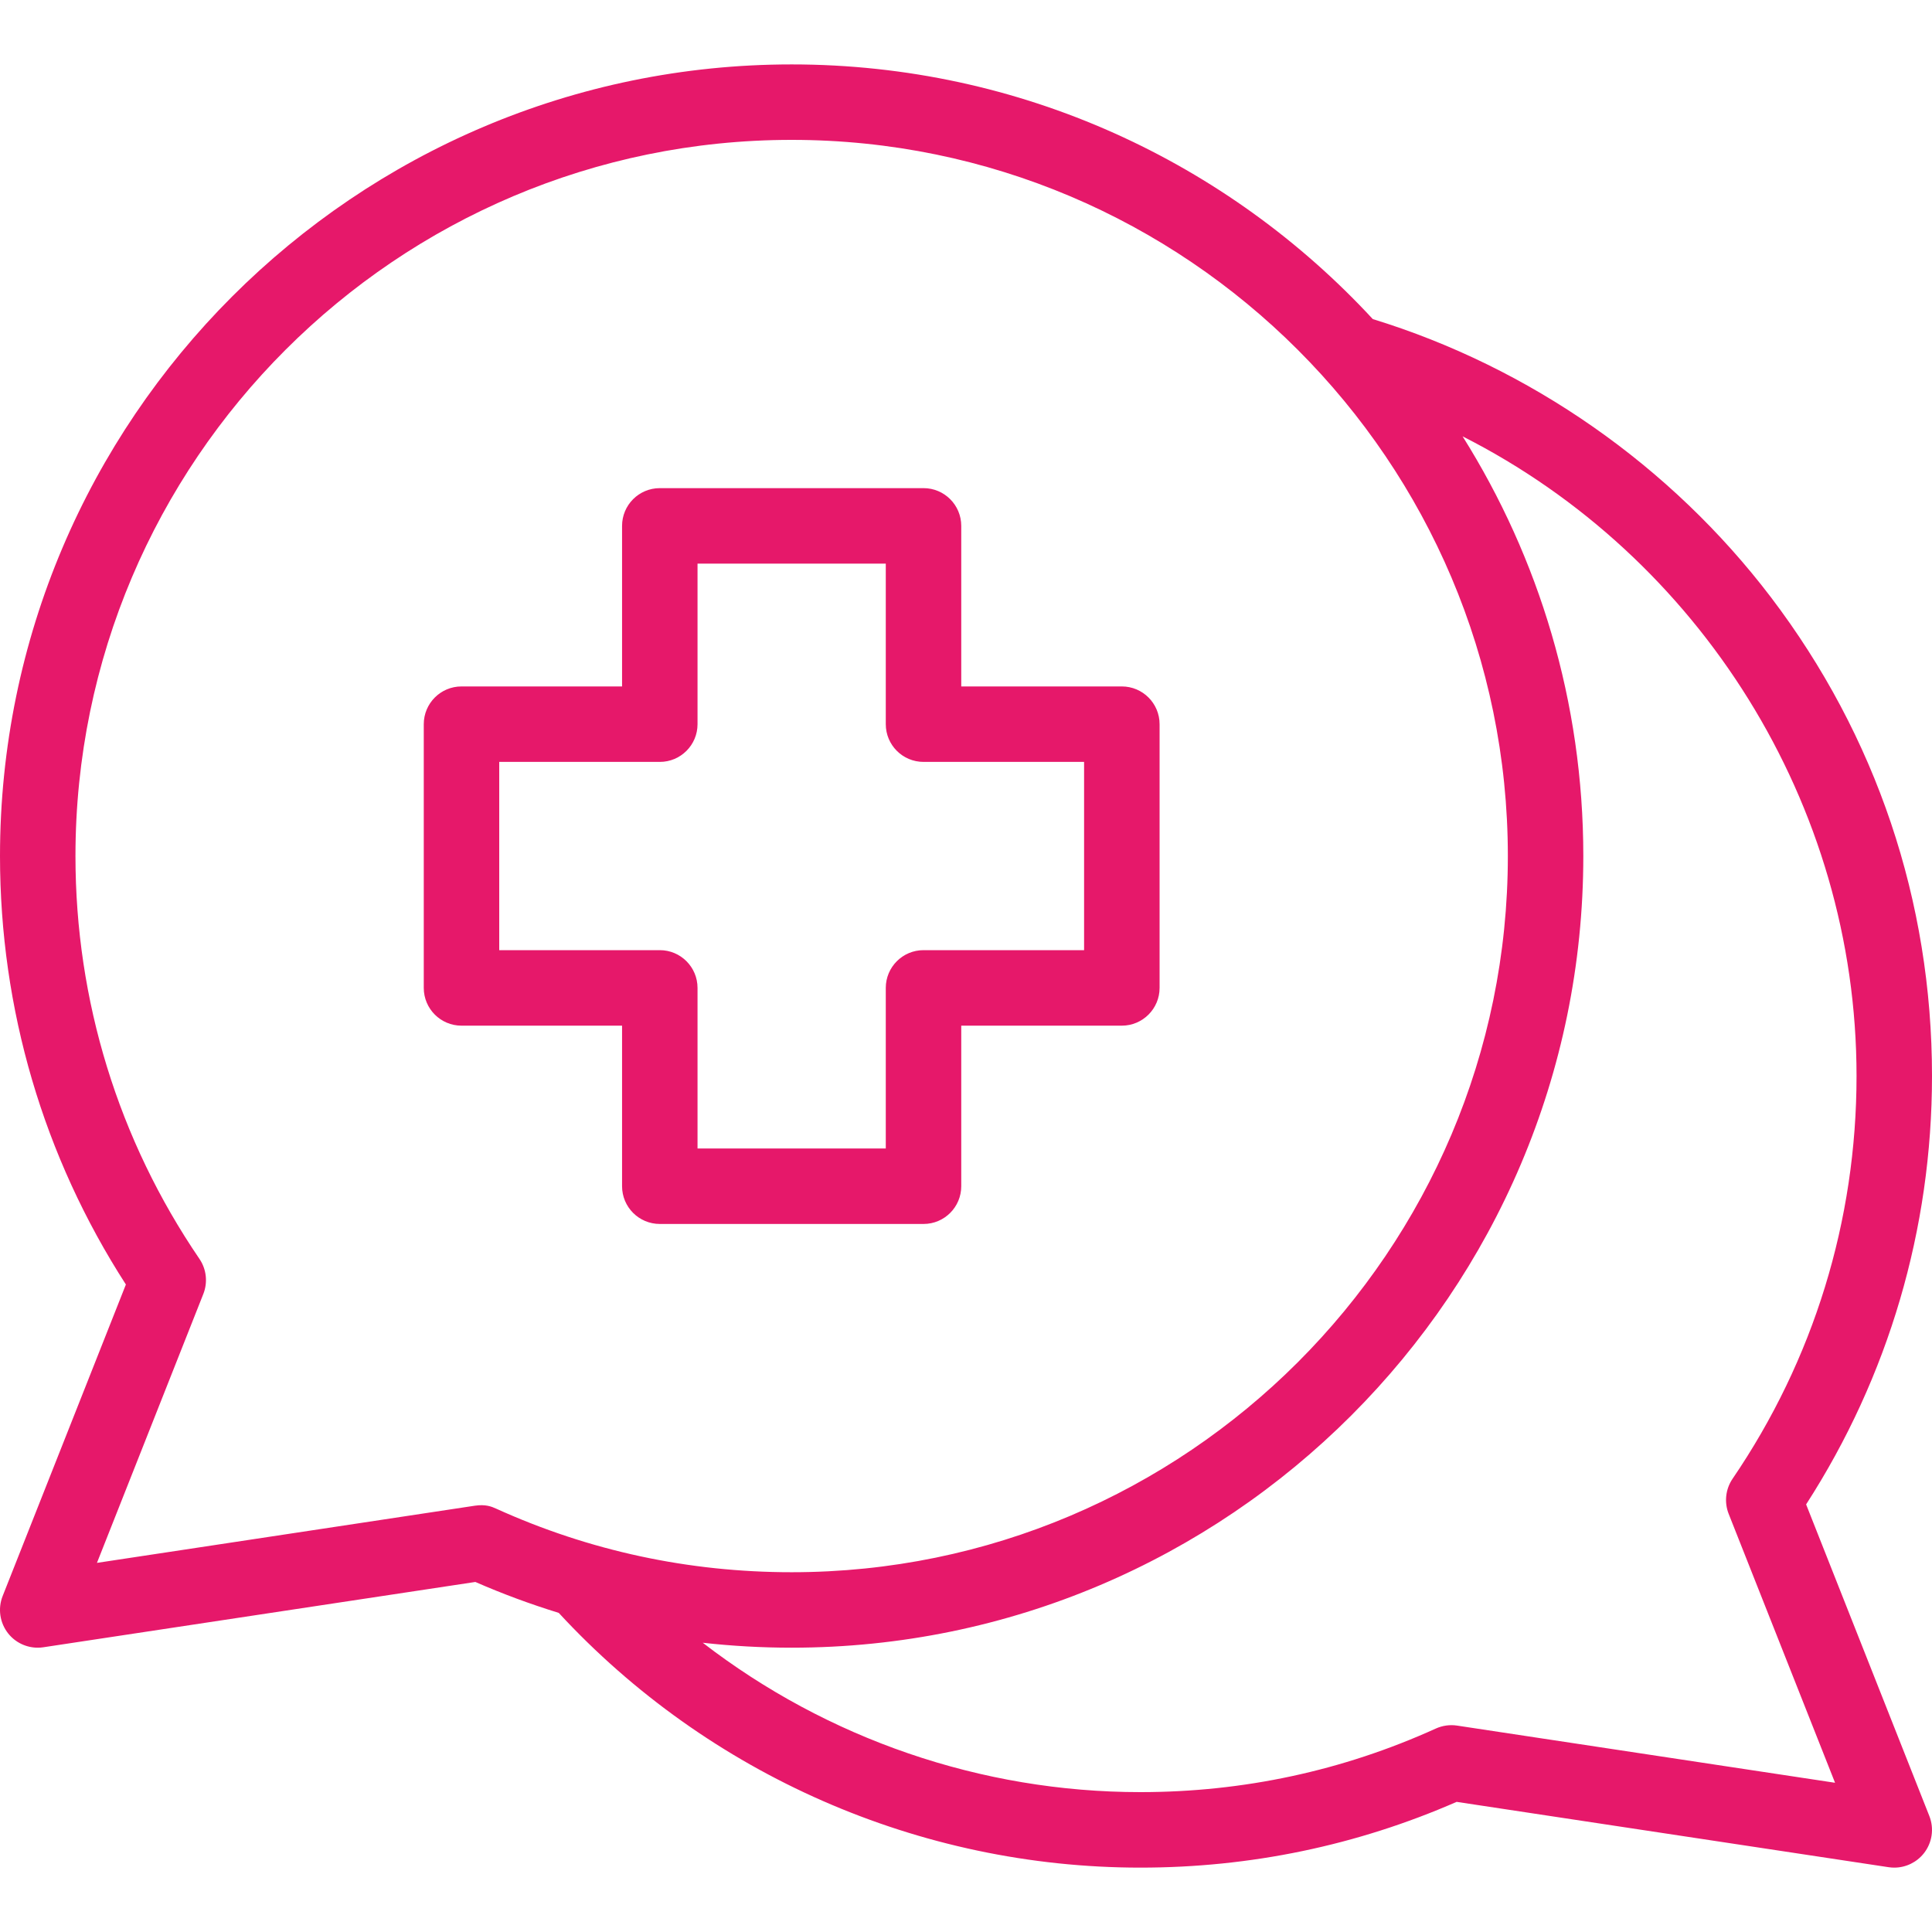 <svg width="50" height="50" viewBox="0 0 50 50" fill="none" xmlns="http://www.w3.org/2000/svg">
<g id="fi_4494218" clip-path="url(#clip0_2197_5906)">
<path id="Vector" d="M46.742 38.934C48.875 35.627 50 31.805 50 27.846C50 23.327 48.558 19.043 45.83 15.455C43.242 12.054 39.592 9.506 35.528 8.258C31.782 4.207 26.427 1.667 20.488 1.667C9.191 1.667 3.5228e-06 10.857 3.5228e-06 22.154C3.5228e-06 26.114 1.125 29.936 3.258 33.243L0.068 41.307C-0.06 41.632 -0.005 42 0.212 42.274C0.399 42.509 0.682 42.642 0.976 42.642C1.025 42.642 1.074 42.639 1.123 42.631L12.302 40.941C13.009 41.25 13.729 41.516 14.46 41.741C18.333 45.933 23.802 48.334 29.512 48.334C32.36 48.334 35.112 47.761 37.698 46.632L48.877 48.323C48.926 48.33 48.975 48.334 49.023 48.334C49.319 48.334 49.601 48.2 49.788 47.965C50.005 47.692 50.06 47.323 49.931 46.998L46.742 38.934ZM12.292 38.967L2.509 40.447L5.262 33.488C5.381 33.187 5.343 32.846 5.161 32.579C3.062 29.499 1.953 25.895 1.953 22.154C1.953 11.934 10.268 3.62 20.488 3.62C30.708 3.62 39.023 11.934 39.023 22.154C39.023 32.375 30.708 40.689 20.488 40.689C17.822 40.689 15.249 40.136 12.841 39.044C12.718 38.987 12.562 38.928 12.292 38.967ZM37.708 44.658C37.521 44.63 37.331 44.657 37.158 44.735C34.751 45.827 32.178 46.38 29.512 46.38C25.391 46.38 21.409 44.999 18.187 42.514C18.946 42.599 19.713 42.642 20.488 42.642C31.785 42.642 40.976 33.452 40.976 22.154C40.976 18.168 39.83 14.444 37.852 11.293C43.986 14.402 48.047 20.804 48.047 27.846C48.047 31.586 46.938 35.19 44.839 38.27C44.657 38.537 44.619 38.878 44.738 39.179L47.491 46.138L37.708 44.658ZM24.877 30.699V26.544H29.033C29.572 26.544 30.01 26.106 30.01 25.567V18.742C30.01 18.203 29.572 17.765 29.033 17.765H24.877V13.61C24.877 13.07 24.44 12.633 23.901 12.633H17.076C16.536 12.633 16.099 13.07 16.099 13.61V17.765H11.943C11.404 17.765 10.967 18.203 10.967 18.742V25.567C10.967 26.106 11.404 26.544 11.943 26.544H16.099V30.699C16.099 31.239 16.536 31.676 17.076 31.676H23.901C24.44 31.676 24.877 31.239 24.877 30.699ZM22.924 25.567V29.723H18.052V25.567C18.052 25.028 17.615 24.59 17.076 24.59H12.92V19.718H17.076C17.615 19.718 18.052 19.281 18.052 18.742V14.586H22.924V18.742C22.924 19.281 23.361 19.718 23.901 19.718H28.056V24.59H23.901C23.361 24.59 22.924 25.028 22.924 25.567Z" fill="#E6186A"/>
</g>
<defs>
<clipPath id="clip0_2197_5906">
<rect width="50" height="50" fill="white"/>
</clipPath>
</defs>
</svg>
